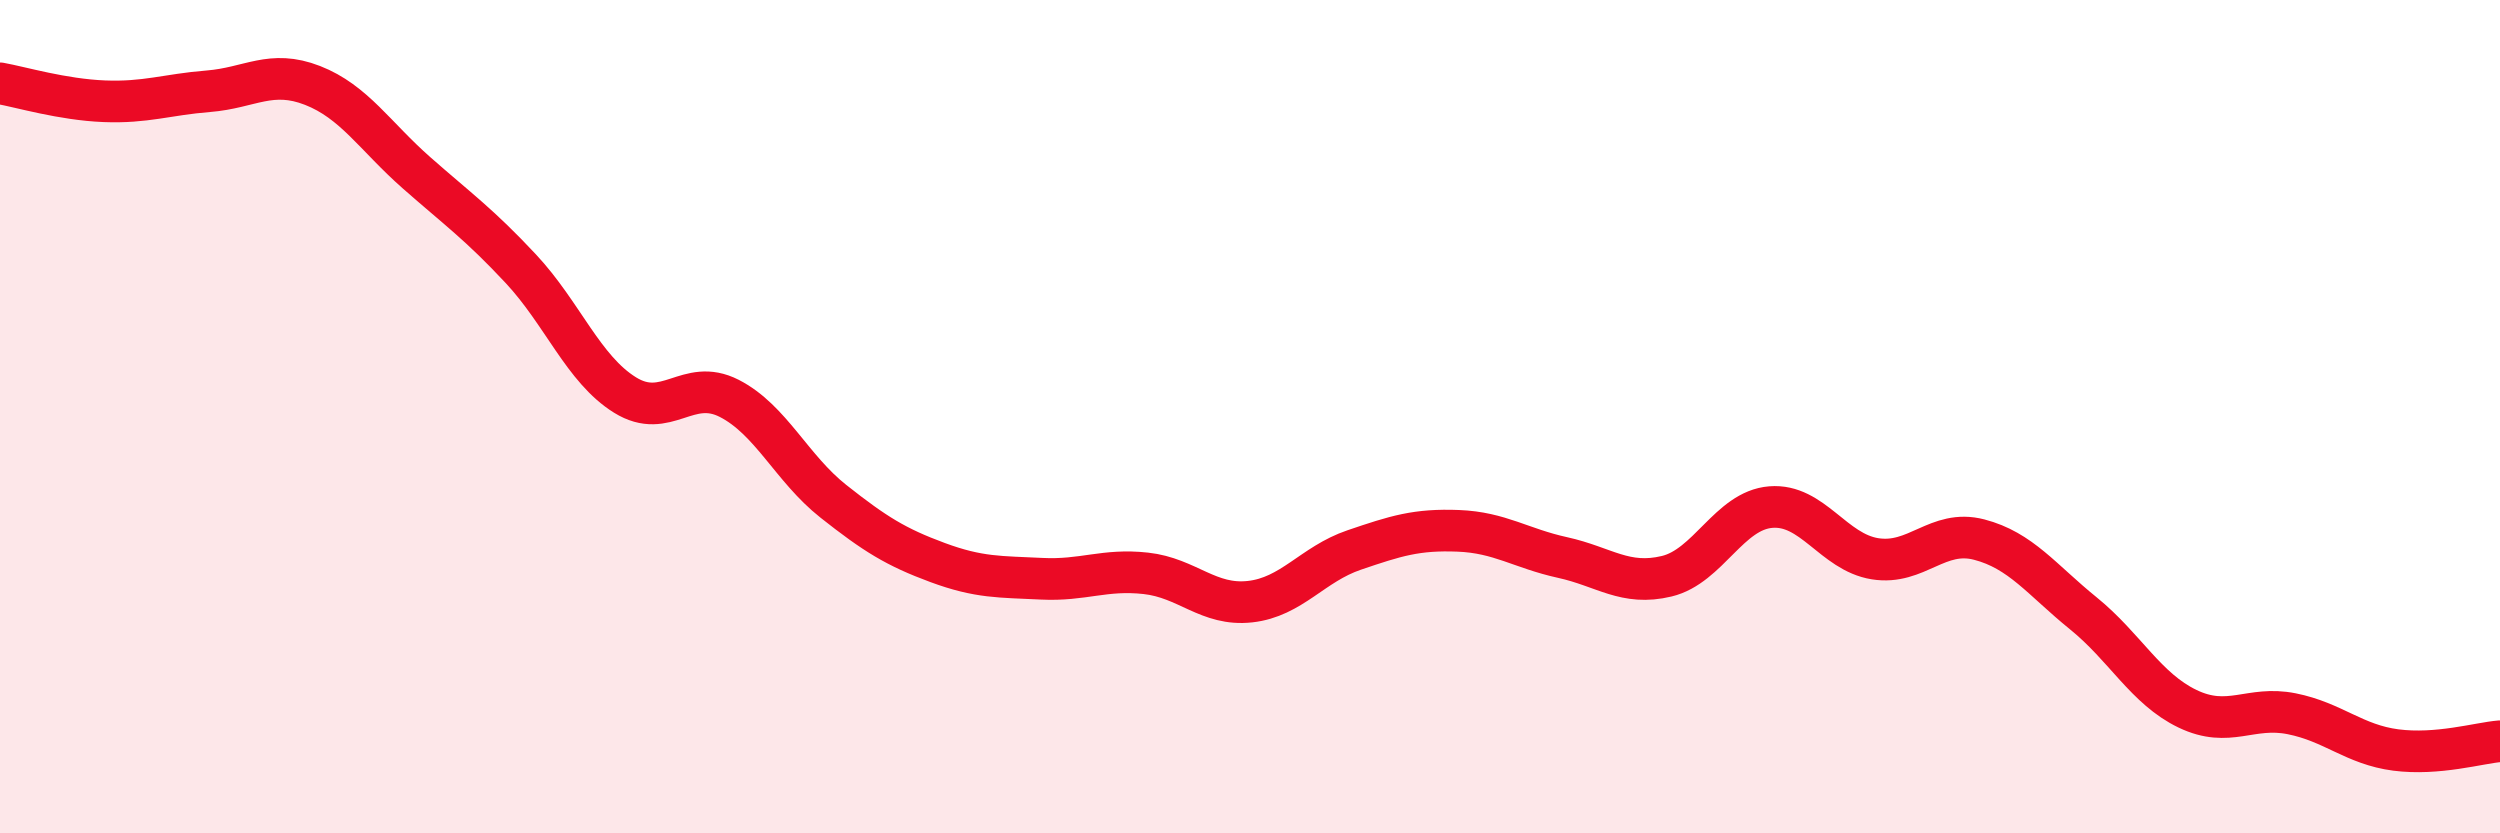 
    <svg width="60" height="20" viewBox="0 0 60 20" xmlns="http://www.w3.org/2000/svg">
      <path
        d="M 0,2 C 0.5,2.09 1.5,2.39 2.5,2.43 C 3.5,2.47 4,2.27 5,2.19 C 6,2.11 6.5,1.66 7.5,2.05 C 8.5,2.44 9,3.27 10,4.15 C 11,5.03 11.5,5.38 12.5,6.45 C 13.5,7.52 14,8.86 15,9.48 C 16,10.1 16.5,9.05 17.5,9.56 C 18.5,10.07 19,11.24 20,12.03 C 21,12.82 21.5,13.13 22.5,13.5 C 23.5,13.87 24,13.84 25,13.89 C 26,13.94 26.5,13.65 27.5,13.76 C 28.5,13.87 29,14.55 30,14.44 C 31,14.33 31.5,13.54 32.5,13.2 C 33.5,12.86 34,12.7 35,12.74 C 36,12.78 36.5,13.16 37.5,13.38 C 38.5,13.6 39,14.07 40,13.83 C 41,13.59 41.5,12.25 42.5,12.17 C 43.5,12.09 44,13.25 45,13.41 C 46,13.57 46.5,12.69 47.5,12.95 C 48.5,13.21 49,13.91 50,14.72 C 51,15.53 51.5,16.53 52.5,17.01 C 53.5,17.49 54,16.93 55,17.13 C 56,17.33 56.5,17.87 57.5,18 C 58.5,18.13 59.5,17.83 60,17.79L60 20L0 20Z"
        fill="#EB0A25"
        opacity="0.1"
        stroke-linecap="round"
        stroke-linejoin="round"
      />
      <path
        d="M 0,2 C 0.5,2.09 1.5,2.39 2.5,2.43 C 3.5,2.47 4,2.27 5,2.19 C 6,2.11 6.5,1.66 7.5,2.05 C 8.5,2.44 9,3.27 10,4.15 C 11,5.03 11.5,5.38 12.5,6.45 C 13.5,7.52 14,8.86 15,9.48 C 16,10.1 16.5,9.05 17.5,9.56 C 18.5,10.07 19,11.24 20,12.03 C 21,12.82 21.5,13.13 22.5,13.5 C 23.5,13.87 24,13.84 25,13.89 C 26,13.94 26.5,13.65 27.5,13.76 C 28.5,13.87 29,14.55 30,14.44 C 31,14.33 31.5,13.54 32.5,13.2 C 33.5,12.86 34,12.7 35,12.74 C 36,12.78 36.5,13.16 37.5,13.38 C 38.5,13.6 39,14.07 40,13.83 C 41,13.59 41.5,12.25 42.5,12.17 C 43.5,12.09 44,13.25 45,13.41 C 46,13.57 46.5,12.69 47.5,12.95 C 48.5,13.21 49,13.91 50,14.72 C 51,15.53 51.5,16.53 52.5,17.01 C 53.5,17.49 54,16.93 55,17.13 C 56,17.33 56.5,17.87 57.5,18 C 58.5,18.13 59.5,17.83 60,17.79"
        stroke="#EB0A25"
        stroke-width="1"
        fill="none"
        stroke-linecap="round"
        stroke-linejoin="round"
      />
    </svg>
  